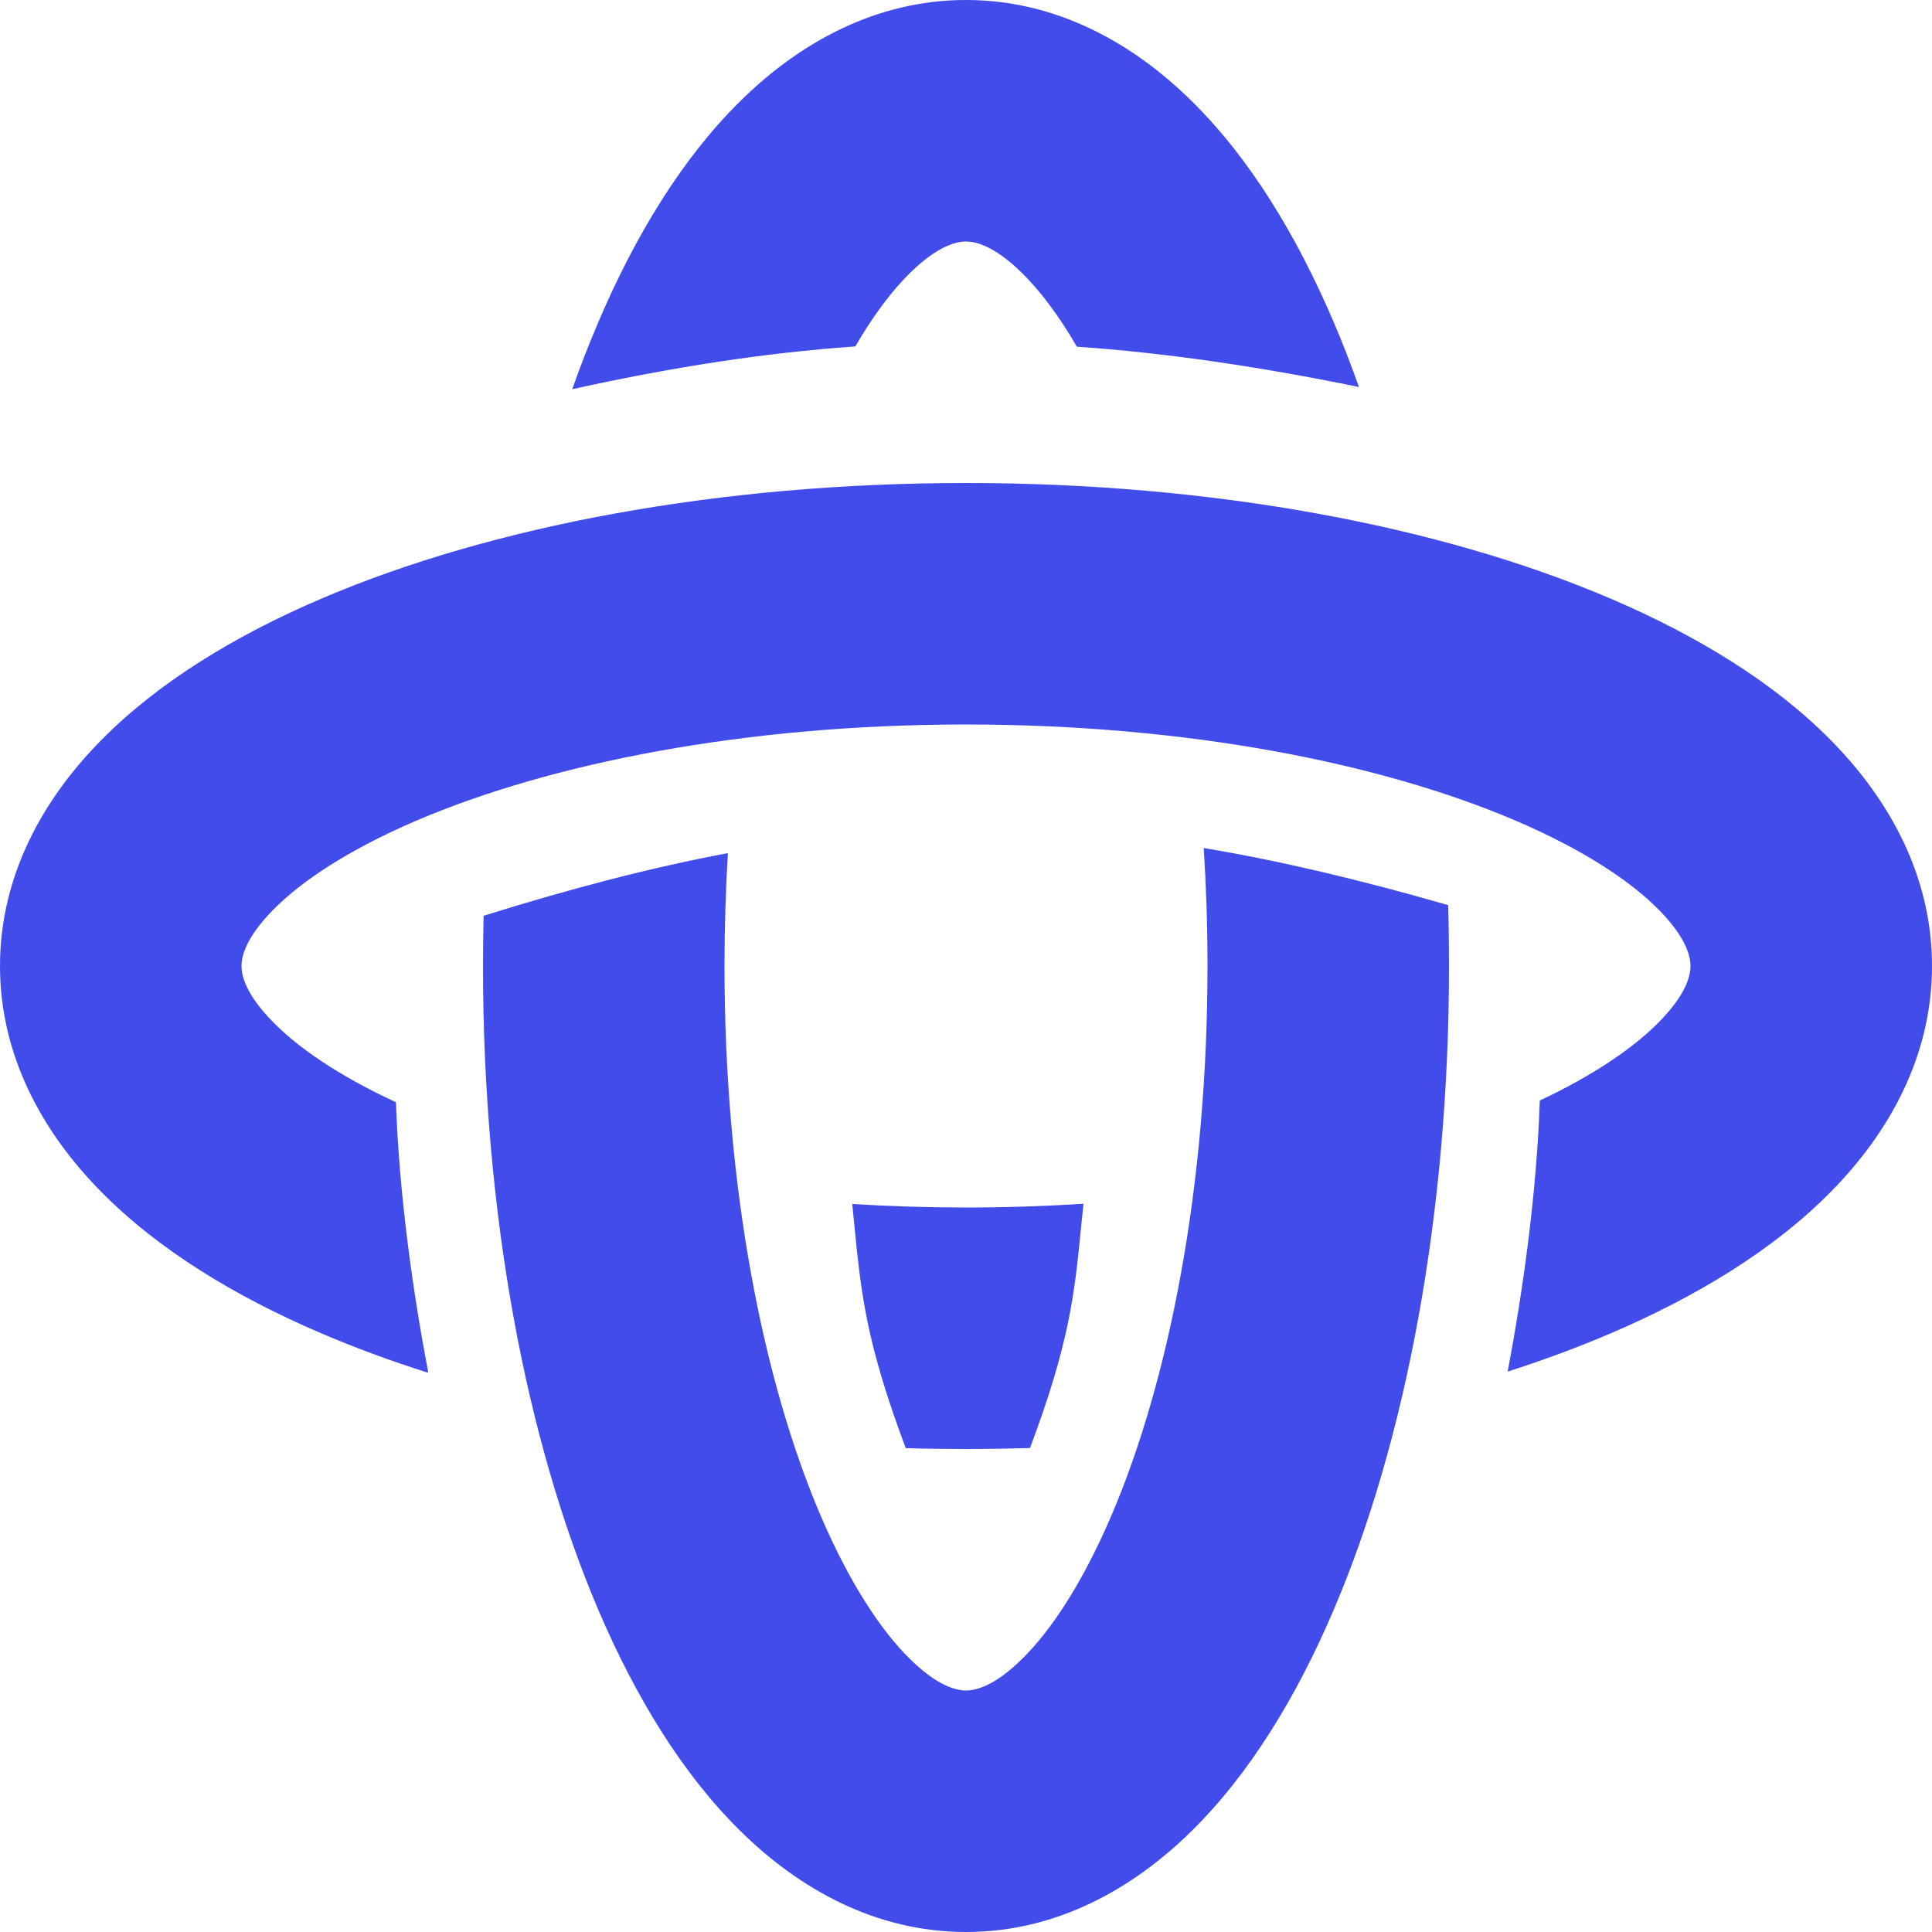 <svg width="16" height="16" viewBox="0 0 16 16" fill="none" xmlns="http://www.w3.org/2000/svg">
<rect x="0" y="0" width="16" height="16" fill="#333333" stroke="none"/>
<g clip-path="url(#clip0_635_609)">
<rect width="16" height="16" fill="white"/>
<path d="M8.465 2.262C8.611 2.406 8.765 2.607 8.918 2.871C9.646 2.922 10.41 3.032 11.254 3.205C11.187 3.015 11.116 2.832 11.04 2.656C10.737 1.949 10.351 1.312 9.87 0.838C9.386 0.36 8.752 0 8 0C7.248 0 6.614 0.36 6.13 0.838C5.649 1.312 5.263 1.949 4.96 2.656C4.882 2.838 4.808 3.027 4.739 3.223C5.565 3.041 6.327 2.922 7.083 2.869C7.236 2.607 7.389 2.405 7.535 2.262C7.768 2.032 7.924 2 8 2C8.076 2 8.232 2.032 8.465 2.262Z" fill="#424CEA"/>
<path d="M6 8C6 7.681 6.01 7.369 6.028 7.065C5.395 7.184 4.731 7.357 4.005 7.584C4.002 7.722 4 7.861 4 8C4 10.035 4.352 11.925 4.96 13.344C5.263 14.051 5.649 14.688 6.13 15.162C6.614 15.64 7.248 16 8 16C8.752 16 9.386 15.64 9.87 15.162C10.351 14.688 10.737 14.051 11.04 13.344C11.648 11.925 12 10.035 12 8C12 7.831 11.998 7.663 11.993 7.496C11.268 7.287 10.603 7.129 9.969 7.023C9.989 7.34 10 7.666 10 8C10 9.831 9.68 11.441 9.202 12.556C8.962 13.115 8.703 13.504 8.465 13.738C8.232 13.968 8.076 14 8 14C7.924 14 7.768 13.968 7.535 13.738C7.297 13.504 7.038 13.115 6.798 12.556C6.32 11.441 6 9.831 6 8Z" fill="#424CEA"/>
<path d="M12.556 6.798C11.441 6.32 9.831 6 8 6C6.169 6 4.559 6.32 3.444 6.798C2.885 7.038 2.496 7.297 2.262 7.535C2.032 7.768 2 7.924 2 8C2 8.076 2.032 8.232 2.262 8.465C2.472 8.679 2.807 8.91 3.279 9.128C3.306 9.9 3.419 10.696 3.547 11.369C3.233 11.27 2.936 11.16 2.656 11.04C1.949 10.737 1.312 10.351 0.838 9.87C0.36 9.386 0 8.752 0 8C0 7.248 0.36 6.614 0.838 6.13C1.312 5.649 1.949 5.263 2.656 4.96C4.075 4.352 5.965 4 8 4C10.035 4 11.925 4.352 13.344 4.96C14.051 5.263 14.688 5.649 15.162 6.13C15.64 6.614 16 7.248 16 8C16 8.752 15.64 9.386 15.162 9.87C14.688 10.351 14.051 10.737 13.344 11.04C13.074 11.156 12.787 11.262 12.486 11.359C12.613 10.684 12.726 9.886 12.752 9.114C13.207 8.9 13.532 8.674 13.738 8.465C13.968 8.232 14 8.076 14 8C14 7.924 13.968 7.768 13.738 7.535C13.504 7.297 13.115 7.038 12.556 6.798Z" fill="#424CEA"/>
<path d="M7.078 10.174C7.072 10.108 7.065 10.041 7.058 9.971C7.364 9.99 7.679 10 8 10C8.332 10 8.657 9.989 8.973 9.969C8.966 10.04 8.959 10.108 8.952 10.174C8.899 10.71 8.858 11.12 8.53 11.992C8.355 11.997 8.178 12 8 12C7.833 12 7.666 11.998 7.501 11.993C7.173 11.12 7.132 10.71 7.078 10.174Z" fill="#424CEA"/>
</g>
<defs>
<clipPath id="clip0_635_609">
<rect width="16" height="16" fill="white"/>
</clipPath>
</defs>
</svg>
